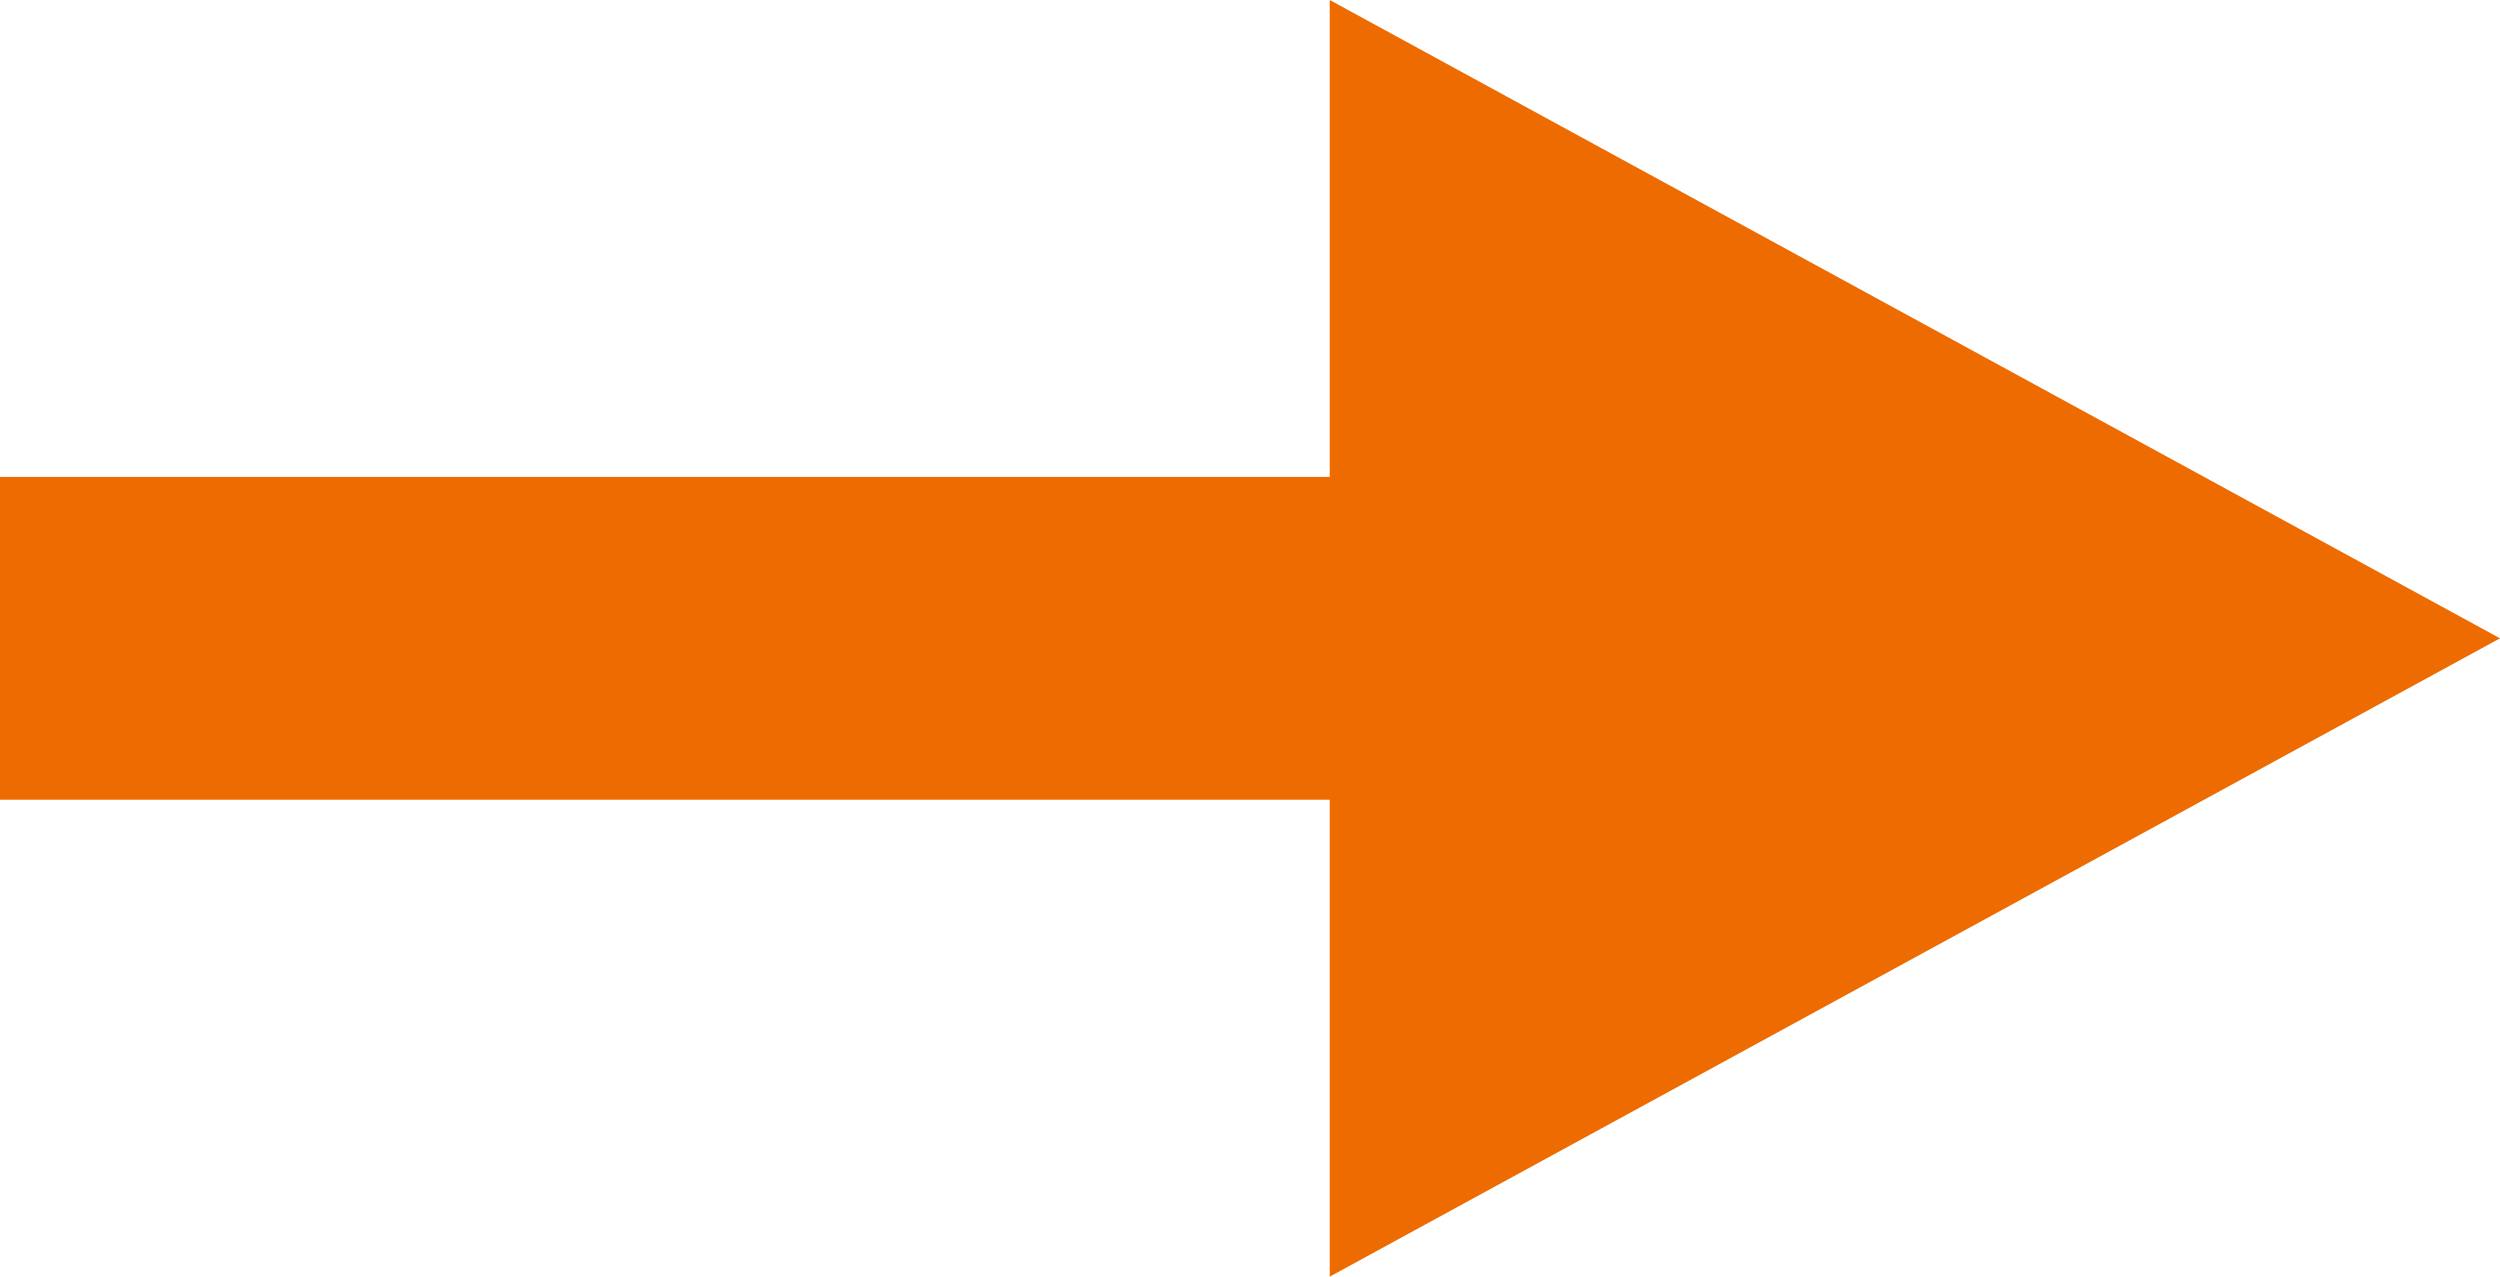 <svg xmlns="http://www.w3.org/2000/svg" width="15.49" height="7.91" viewBox="0 0 15.49 7.91">
  <g id="グループ_124" data-name="グループ 124" transform="translate(0 -0.5)">
    <path id="線_3" data-name="線 3" d="M12,1H0V-1H12Z" transform="translate(0 4.455)" fill="#ed6b00"/>
    <path id="多角形_1" data-name="多角形 1" d="M3.955,0,7.91,7.251H0Z" transform="translate(15.49 0.5) rotate(90)" fill="#ed6b00"/>
  </g>
</svg>
